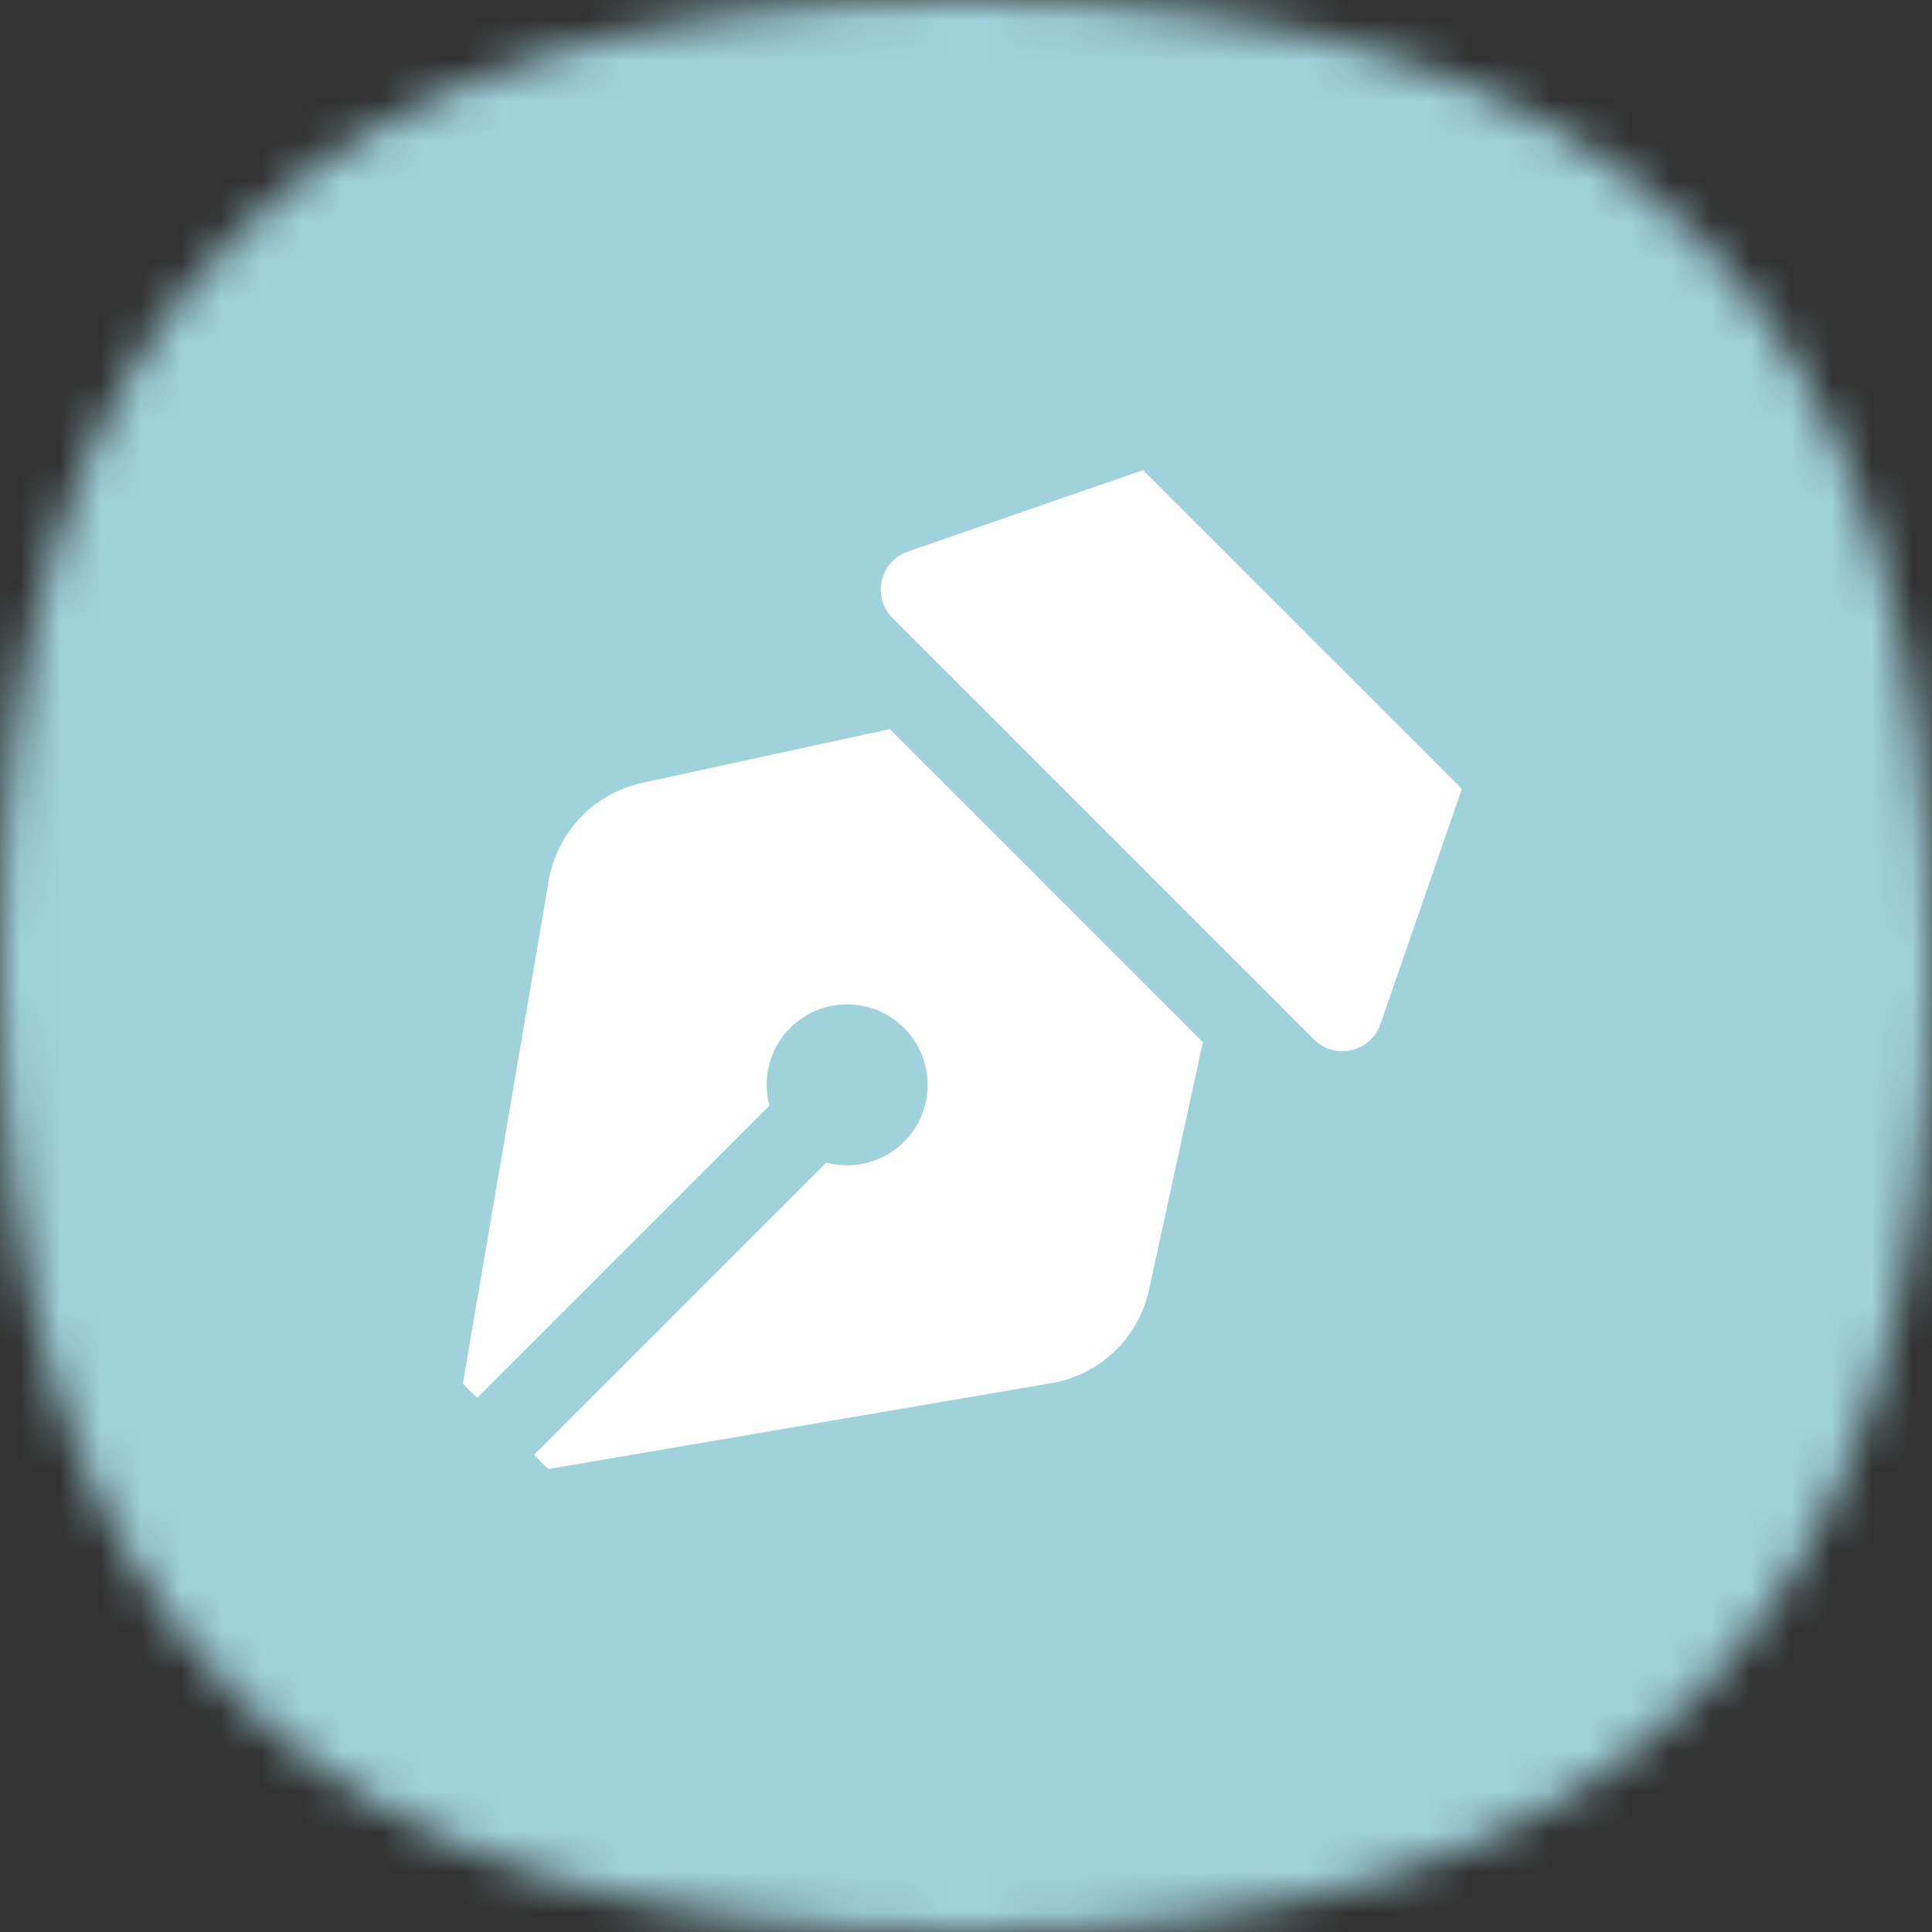 <?xml version="1.0" encoding="UTF-8"?> <svg xmlns="http://www.w3.org/2000/svg" width="48" height="48" viewBox="0 0 48 48" fill="none"><rect x="0" y="0" width="48" height="48" fill="#333333" stroke="none"/><mask id="mask0_6226_50136" style="mask-type:alpha" maskUnits="userSpaceOnUse" x="0" y="0" width="48" height="48"><path d="M24 0C40.364 0 48 7.636 48 24C48 40.364 40.364 48 24 48C7.636 48 0 40.364 0 24C0 7.636 7.636 0 24 0Z" fill="#FDDA77"></path></mask><g mask="url(#mask0_6226_50136)"><rect width="48" height="48" fill="#9FD2DA"></rect></g><path fill-rule="evenodd" clip-rule="evenodd" d="M28.4 11.68L22.556 13.703C21.858 13.944 21.654 14.833 22.176 15.355L32.645 25.824C33.167 26.346 34.055 26.141 34.297 25.444L36.32 19.599L28.4 11.68Z" fill="white"></path><path d="M15.954 19.451L22.107 18.114L29.885 25.892L28.547 32.045C28.287 33.24 27.327 34.158 26.121 34.364L13.621 36.498L13.268 36.145L20.528 28.885C20.694 28.93 20.867 28.953 21.047 28.953C22.151 28.953 23.047 28.058 23.047 26.953C23.047 25.849 22.151 24.953 21.047 24.953C19.942 24.953 19.047 25.849 19.047 26.953C19.047 27.132 19.07 27.306 19.114 27.471L11.854 34.731L11.5 34.377L13.634 21.878C13.84 20.672 14.758 19.711 15.954 19.451Z" fill="white"></path></svg> 